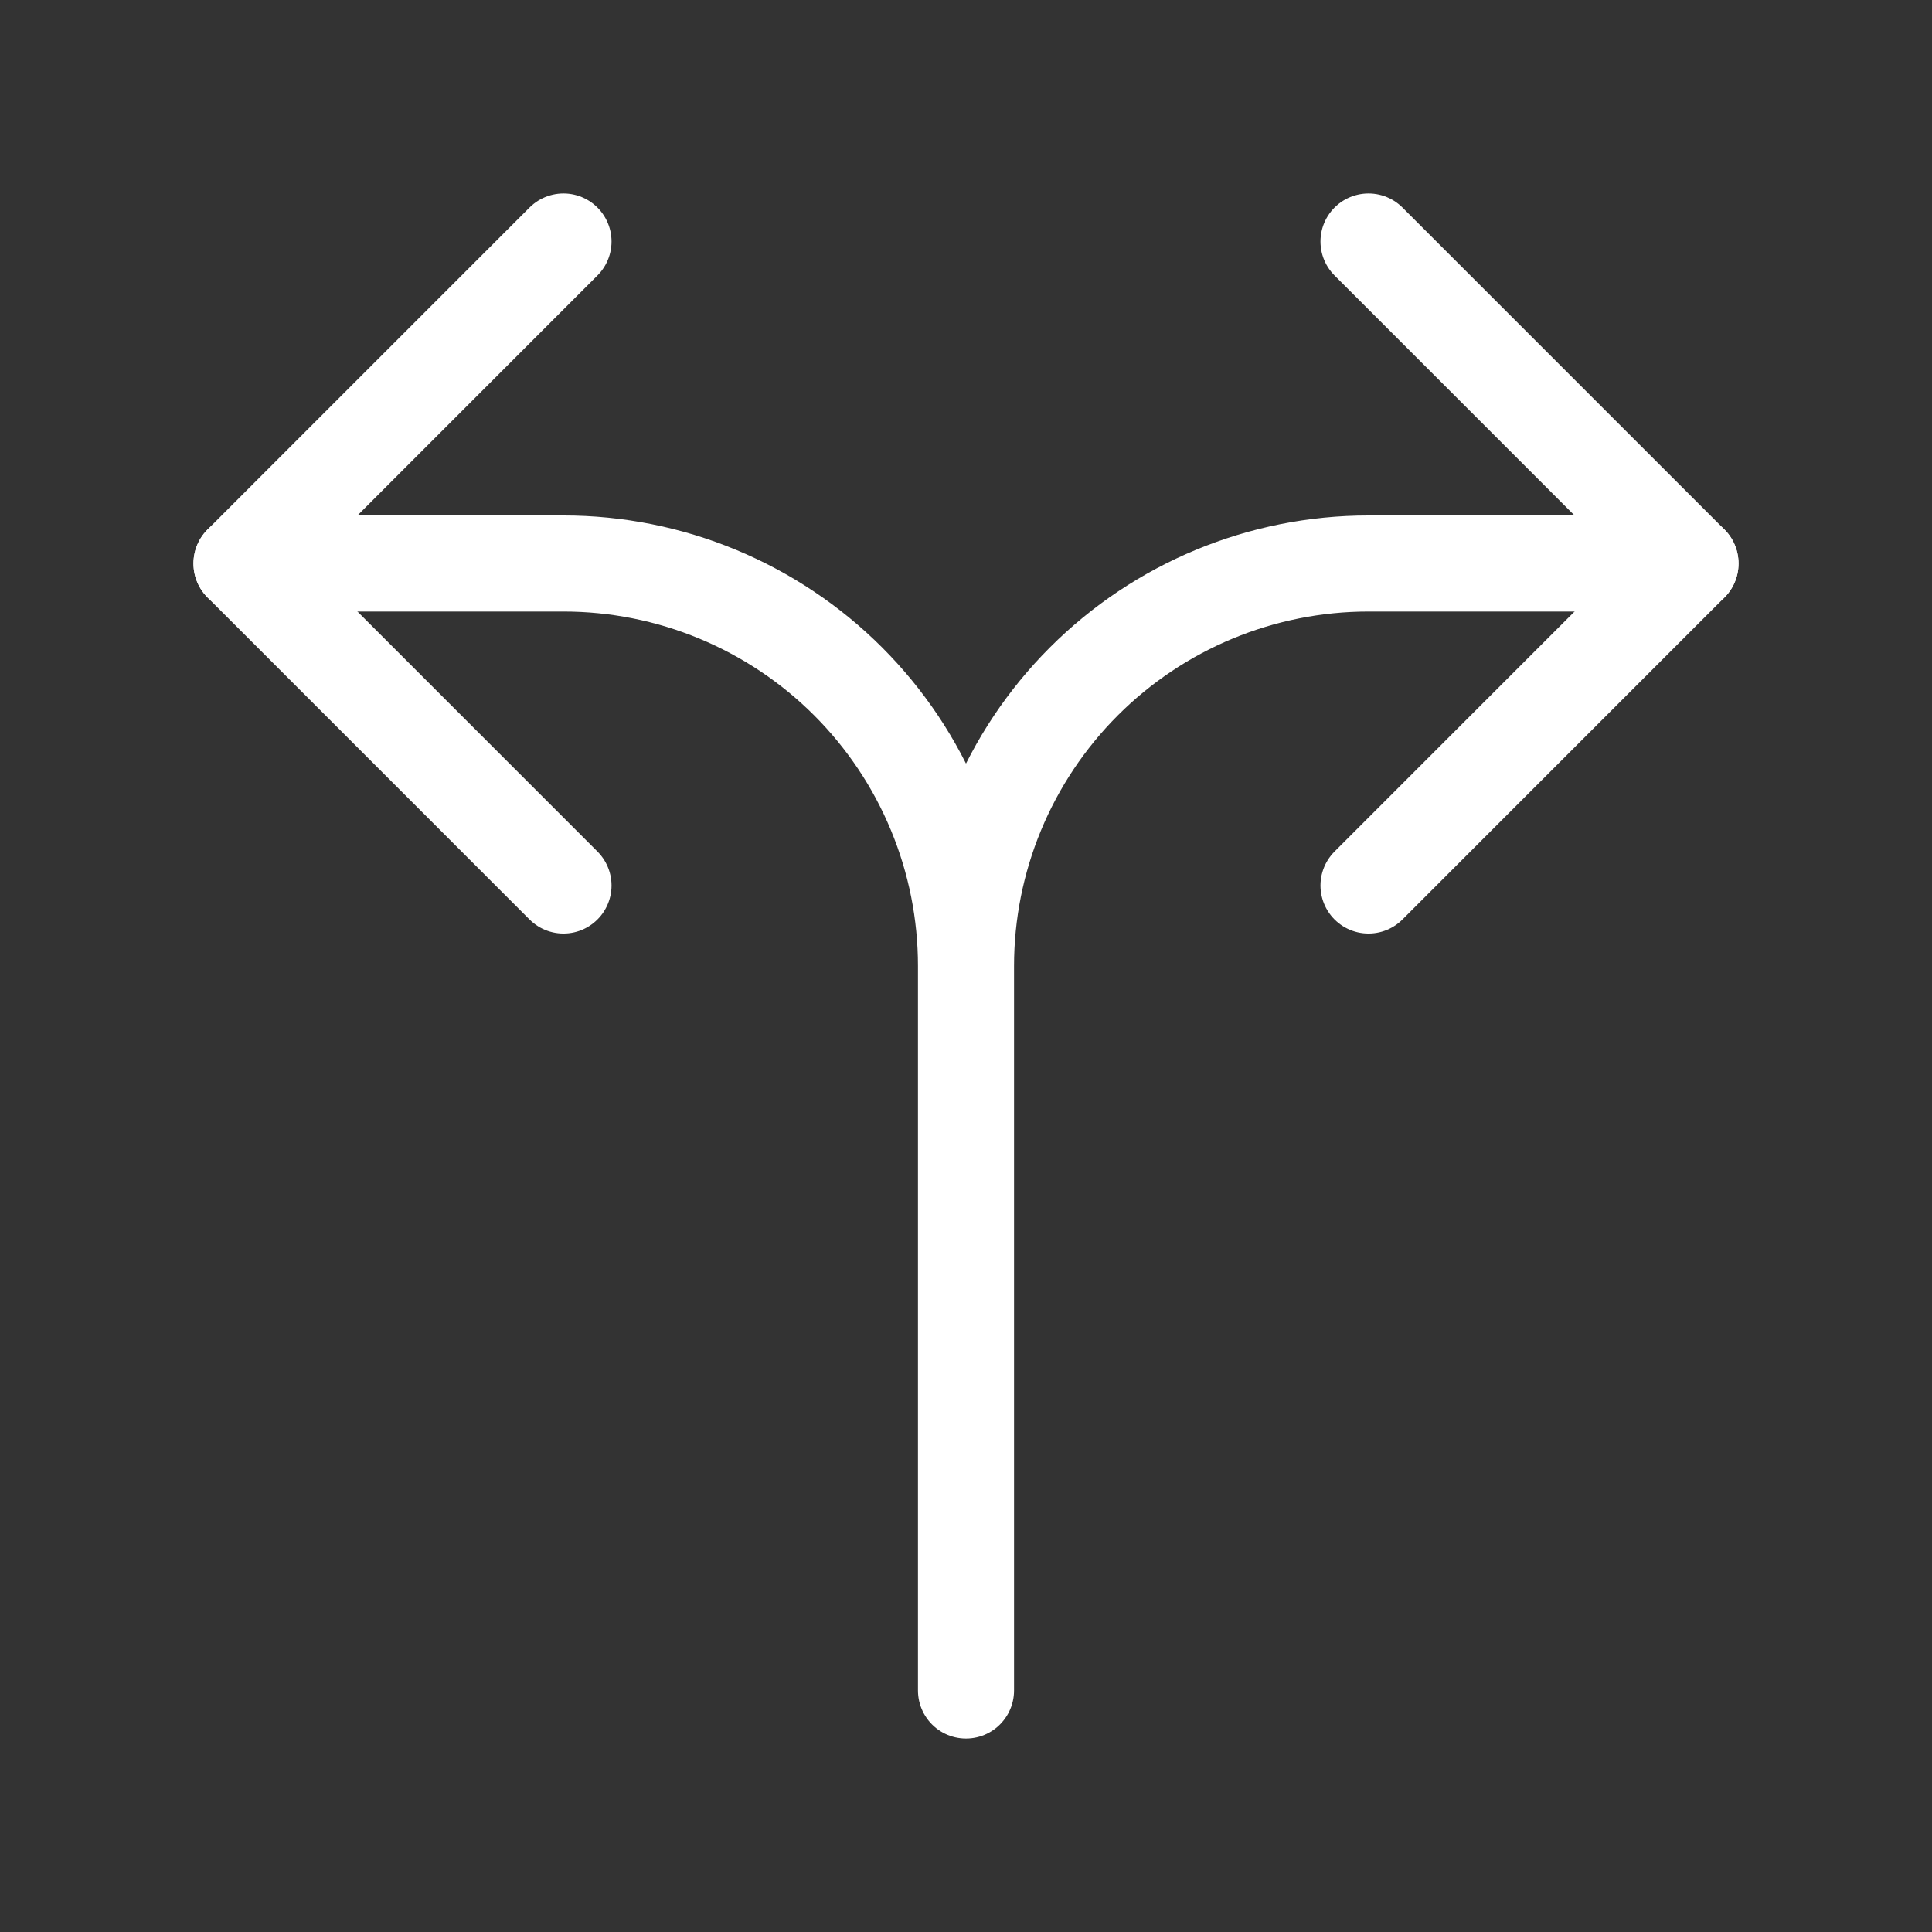 <?xml version="1.0" encoding="UTF-8"?> <svg xmlns="http://www.w3.org/2000/svg" width="44" height="44" viewBox="0 0 44 44" fill="none"><rect x="0" y="0" width="44" height="44" fill="#333333" stroke="none"/><path d="M22 38.5V22M22 22C22 20.796 21.763 19.604 21.302 18.492C20.842 17.38 20.166 16.369 19.315 15.518C18.464 14.667 17.453 13.992 16.341 13.531C15.229 13.07 14.037 12.833 12.833 12.833H5.5M22 22C22 19.569 22.966 17.237 24.685 15.518C26.404 13.799 28.735 12.833 31.167 12.833H38.5" stroke="white" stroke-width="2.188" stroke-linecap="round" stroke-linejoin="round"></path><path d="M12.833 5.5L5.5 12.833L12.833 20.167M31.167 5.5L38.5 12.833L31.167 20.167" stroke="white" stroke-width="2.188" stroke-linecap="round" stroke-linejoin="round"></path></svg> 